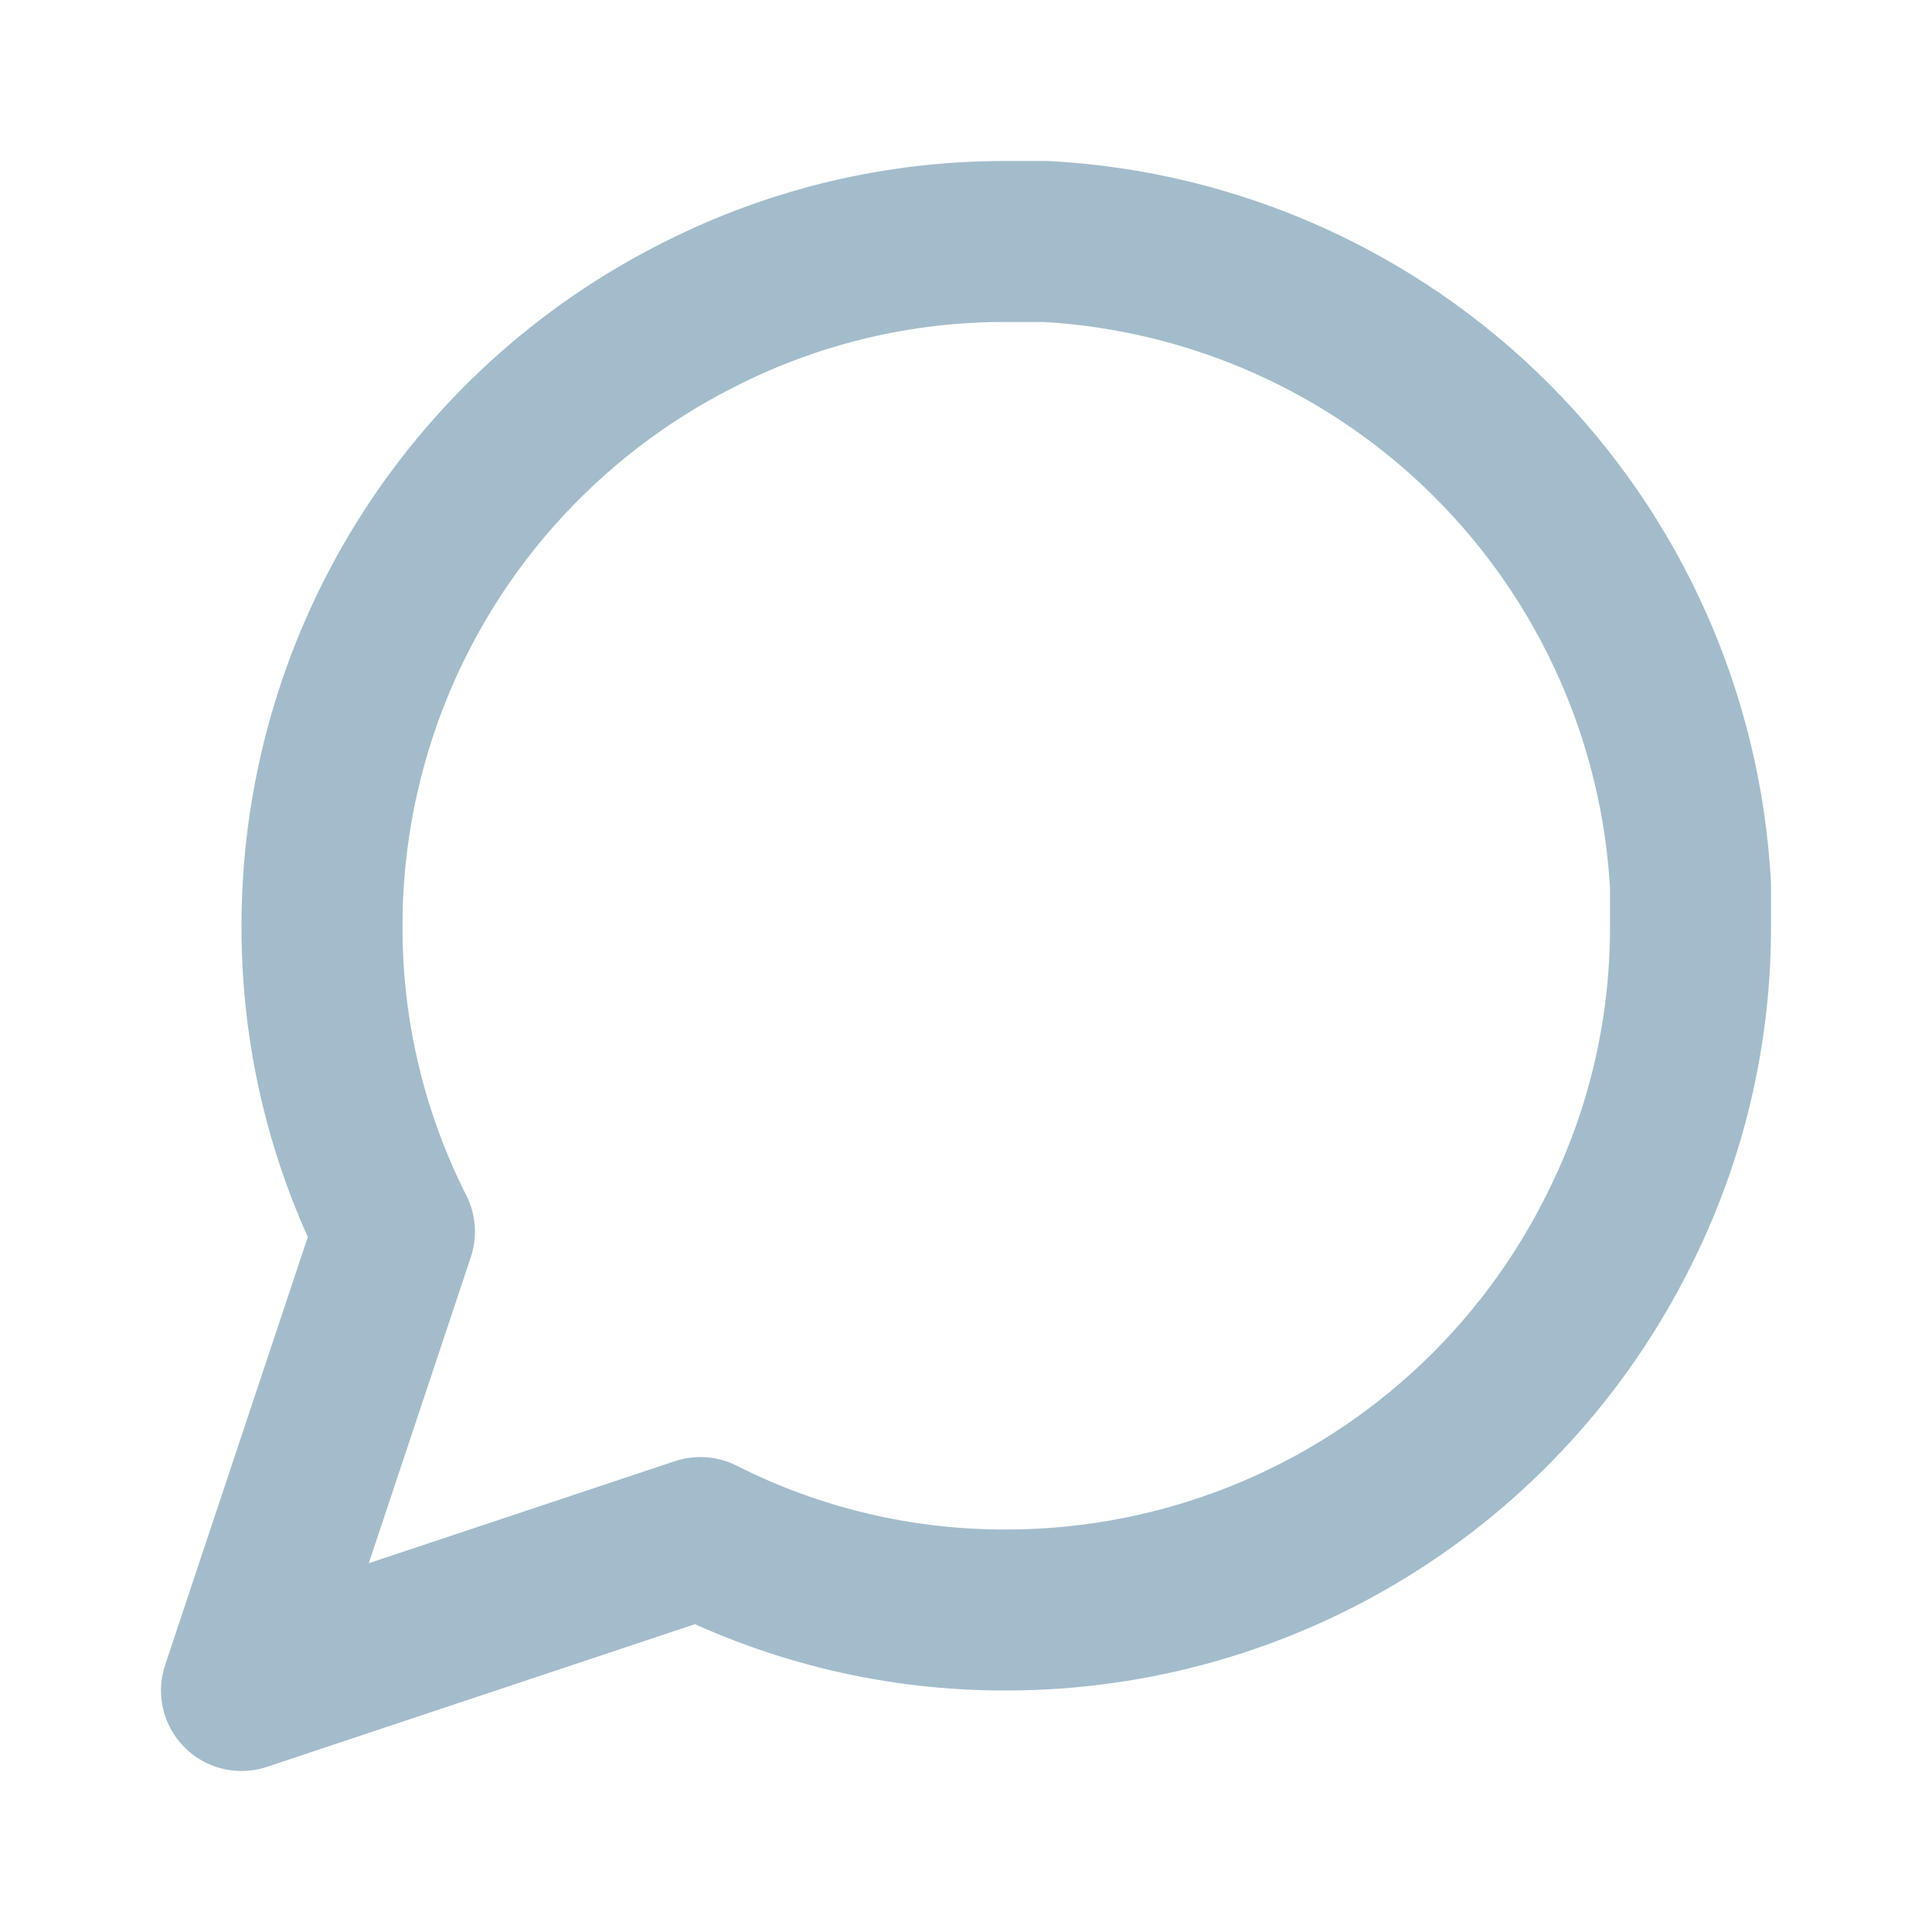 <svg width="12" height="12" viewBox="0 0 12 12" fill="none" xmlns="http://www.w3.org/2000/svg">
<path d="M10.5 5.75C10.502 6.41 10.348 7.061 10.05 7.65C9.697 8.356 9.155 8.95 8.484 9.365C7.813 9.78 7.039 10 6.25 10C5.59 10.002 4.939 9.848 4.35 9.55L1.5 10.5L2.45 7.65C2.152 7.061 1.998 6.41 2 5.75C2 4.961 2.22 4.187 2.635 3.516C3.05 2.845 3.644 2.303 4.35 1.95C4.939 1.652 5.59 1.498 6.25 1.5H6.5C7.542 1.558 8.527 1.997 9.265 2.735C10.003 3.473 10.443 4.458 10.5 5.5V5.75Z" stroke="#A3BCCC" stroke-linecap="round" stroke-linejoin="round"/>
</svg>
